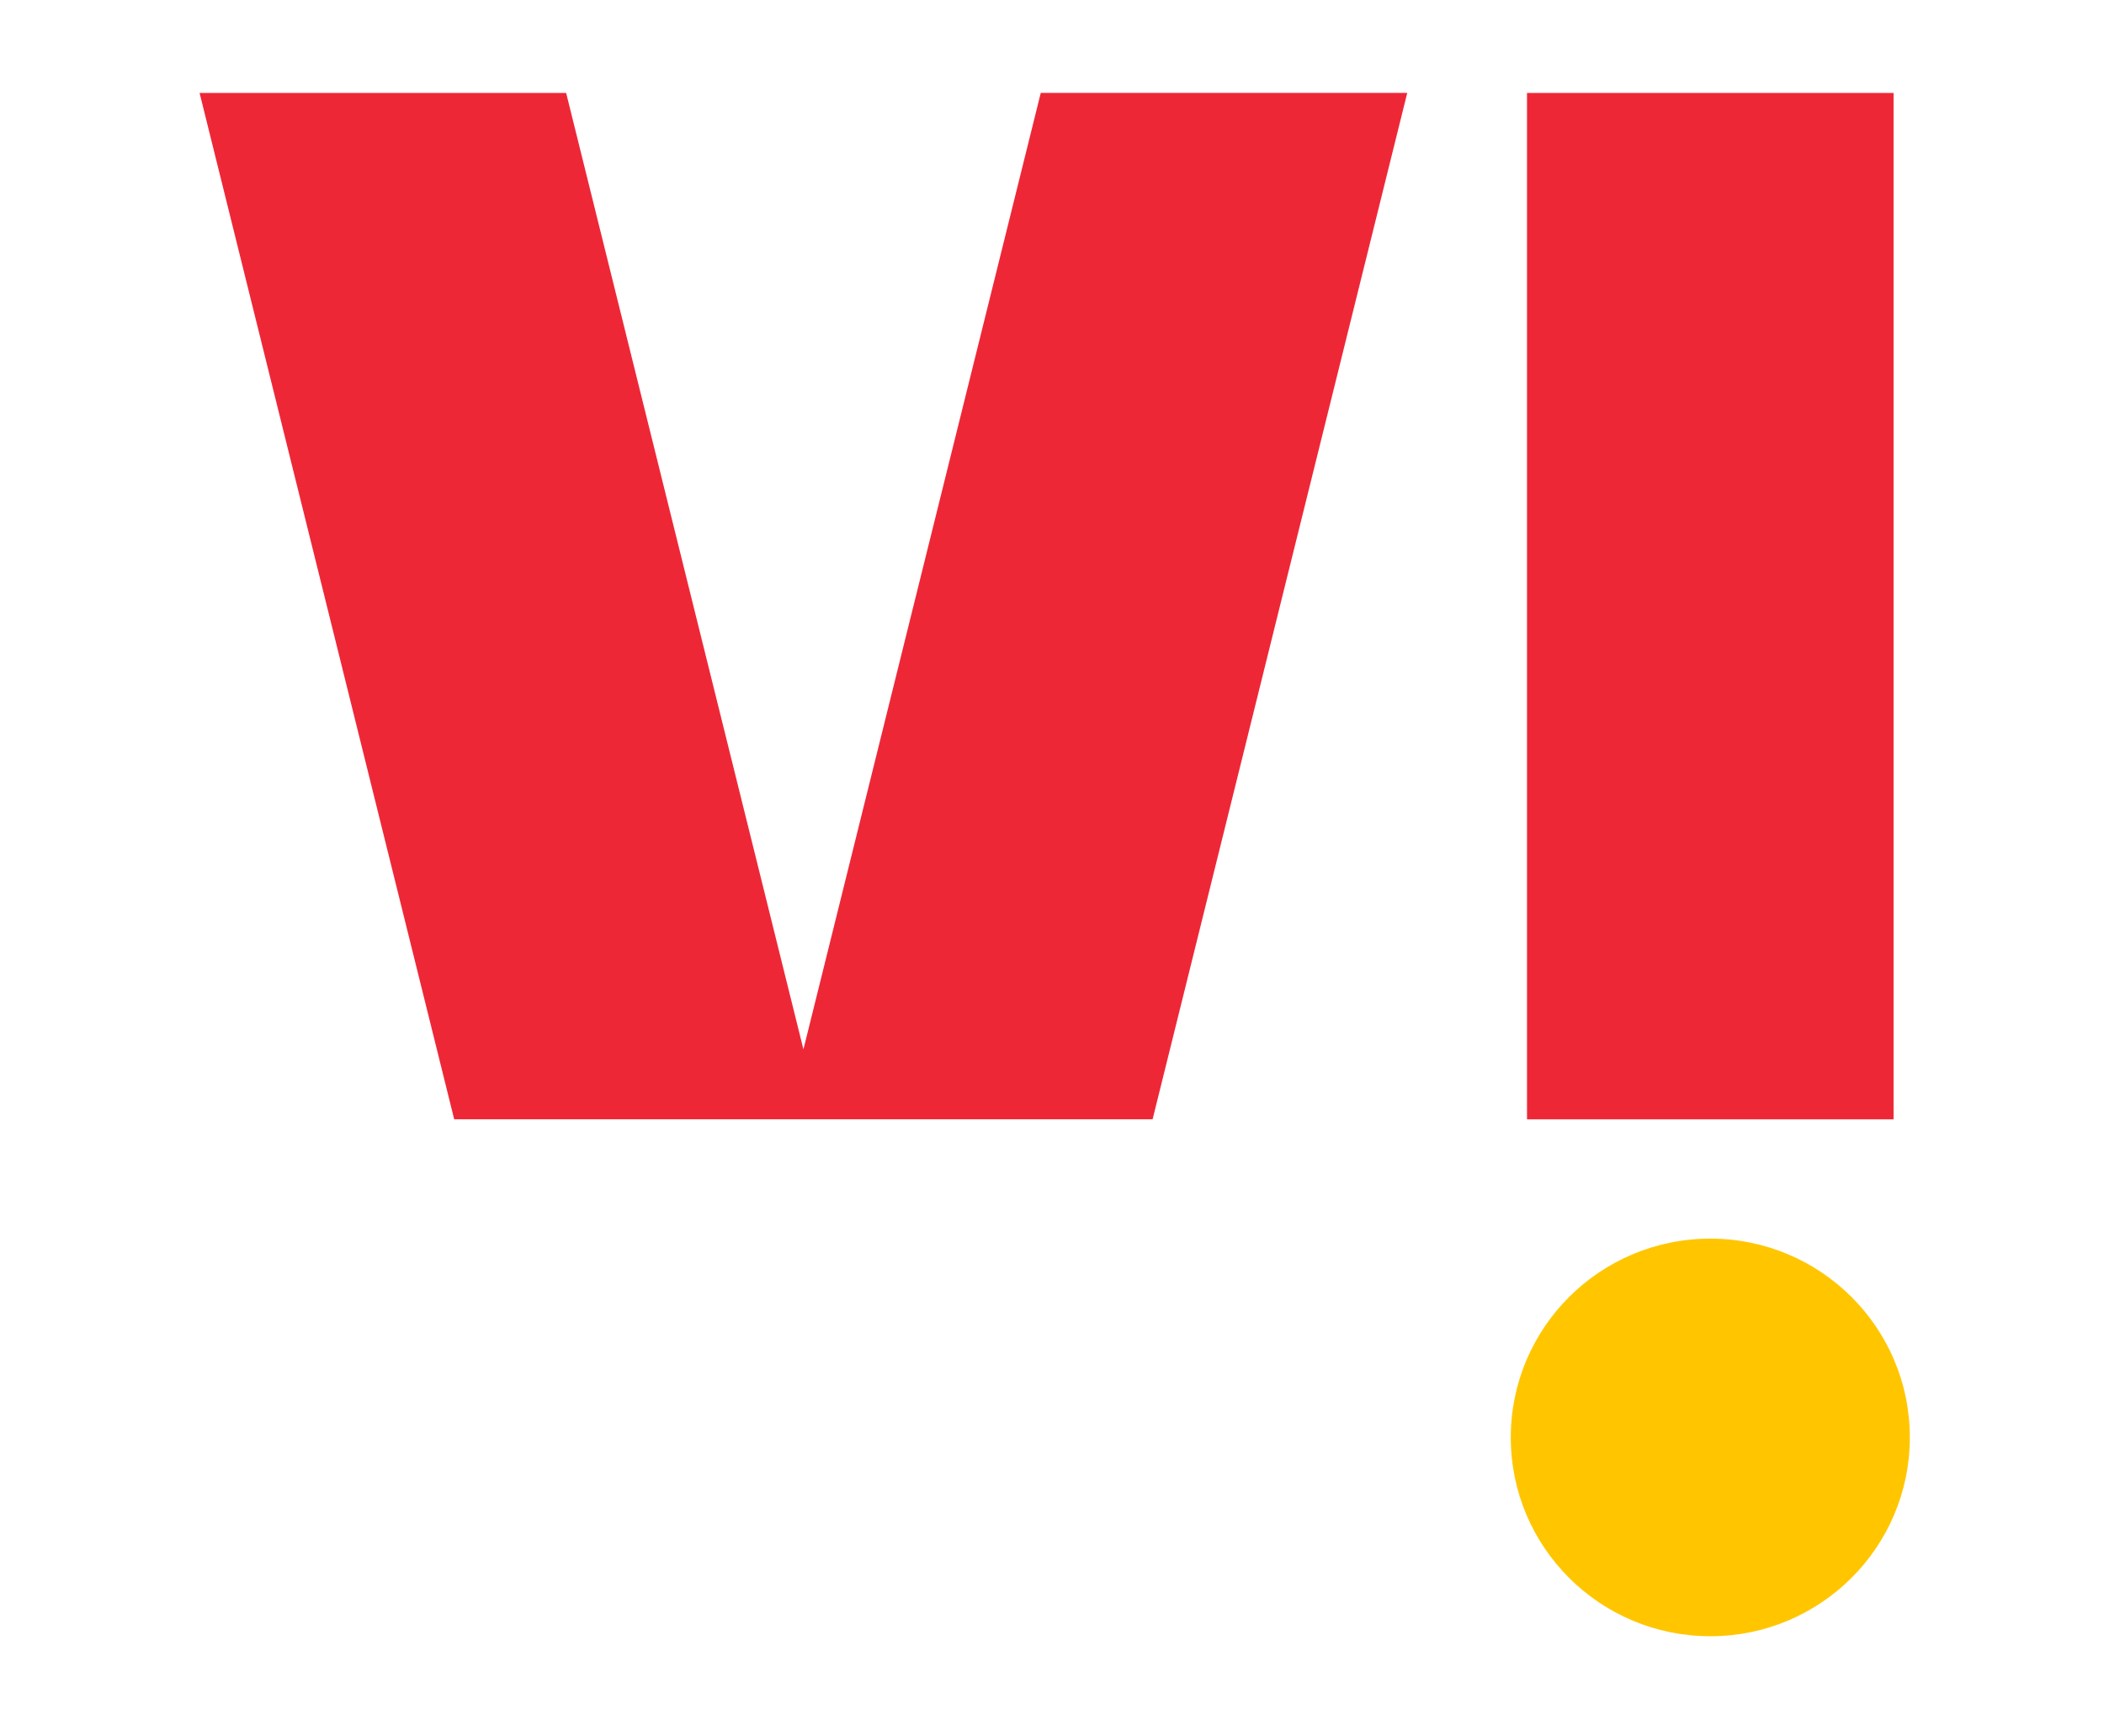 <svg width="63" height="52" viewBox="0 0 63 52" fill="none" xmlns="http://www.w3.org/2000/svg">
    <path fill-rule="evenodd" clip-rule="evenodd" d="M45.723 33.521h10.976V2.783H45.723V33.52zM31.163 2.783l-7.106 28.642-7.105-28.642H5.976L13.6 33.52h20.912l7.625-30.738H31.162z" fill="#EE2737"/>
    <path fill-rule="evenodd" clip-rule="evenodd" d="M57.186 43.047c0 3.287-2.675 5.953-5.974 5.953-3.3 0-5.975-2.666-5.975-5.953 0-3.288 2.675-5.954 5.975-5.954s5.974 2.665 5.974 5.953" fill="#FFC600"/>
</svg>
